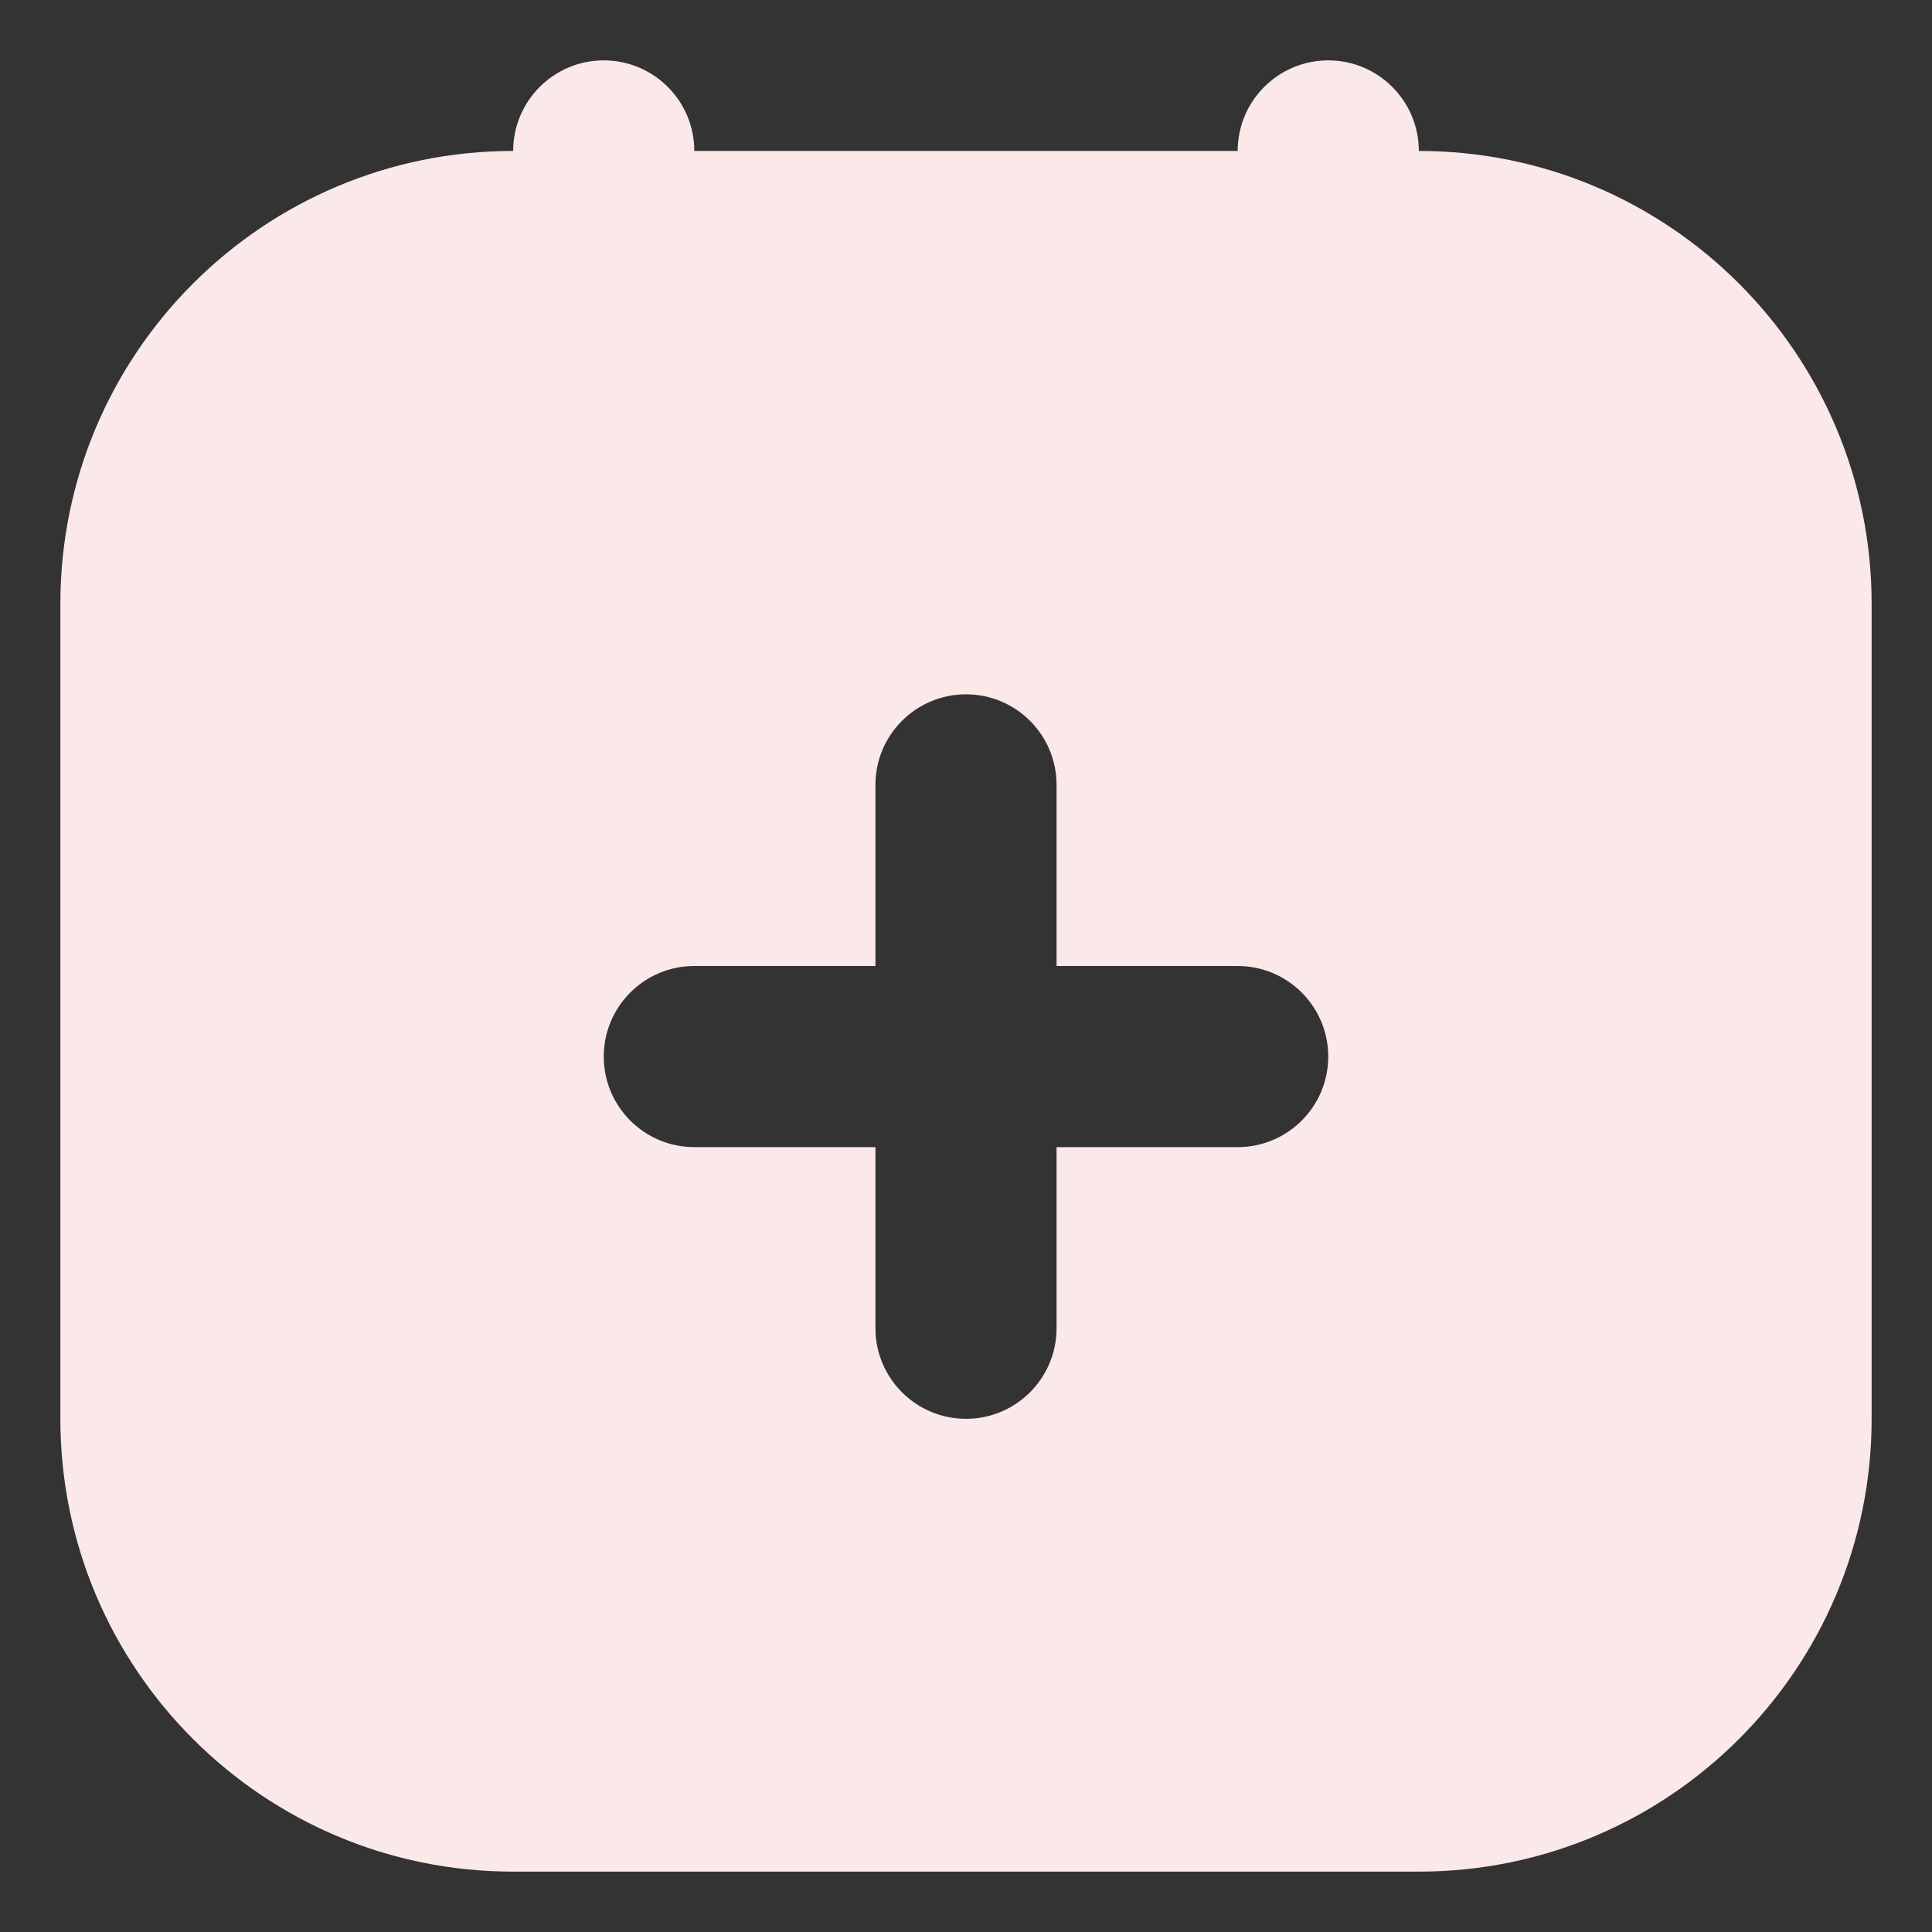 <svg width="16" height="16" viewBox="0 0 16 16" fill="none" xmlns="http://www.w3.org/2000/svg">
<rect x="0" y="0" width="16" height="16" fill="#333333" stroke="none"/>
<path fill-rule="evenodd" clip-rule="evenodd" d="M5 0.5C5.414 0.5 5.75 0.836 5.75 1.25V3.5C5.75 3.914 5.414 4.25 5 4.25C4.586 4.25 4.25 3.914 4.25 3.5V1.25C4.25 0.836 4.586 0.5 5 0.5Z" fill="#FBE9E9"/>
<path fill-rule="evenodd" clip-rule="evenodd" d="M11 0.5C11.414 0.5 11.75 0.836 11.75 1.25V3.5C11.75 3.914 11.414 4.25 11 4.25C10.586 4.25 10.25 3.914 10.25 3.5V1.25C10.25 0.836 10.586 0.5 11 0.5Z" fill="#FBE9E9"/>
<path fill-rule="evenodd" clip-rule="evenodd" d="M4.25 1.25C2.179 1.25 0.5 2.929 0.5 5V11.75C0.5 13.821 2.179 15.5 4.25 15.5H11.75C13.821 15.5 15.5 13.821 15.5 11.75V5C15.5 2.929 13.821 1.25 11.75 1.25H4.25ZM8 5.75C8.414 5.75 8.75 6.086 8.75 6.5V8H10.25C10.664 8 11 8.336 11 8.75C11 9.164 10.664 9.5 10.25 9.5H8.75V11C8.75 11.414 8.414 11.75 8 11.75C7.586 11.75 7.25 11.414 7.25 11V9.5H5.75C5.336 9.5 5 9.164 5 8.75C5 8.336 5.336 8 5.75 8H7.25V6.5C7.25 6.086 7.586 5.75 8 5.75Z" fill="#FBE9E9"/>
</svg>
